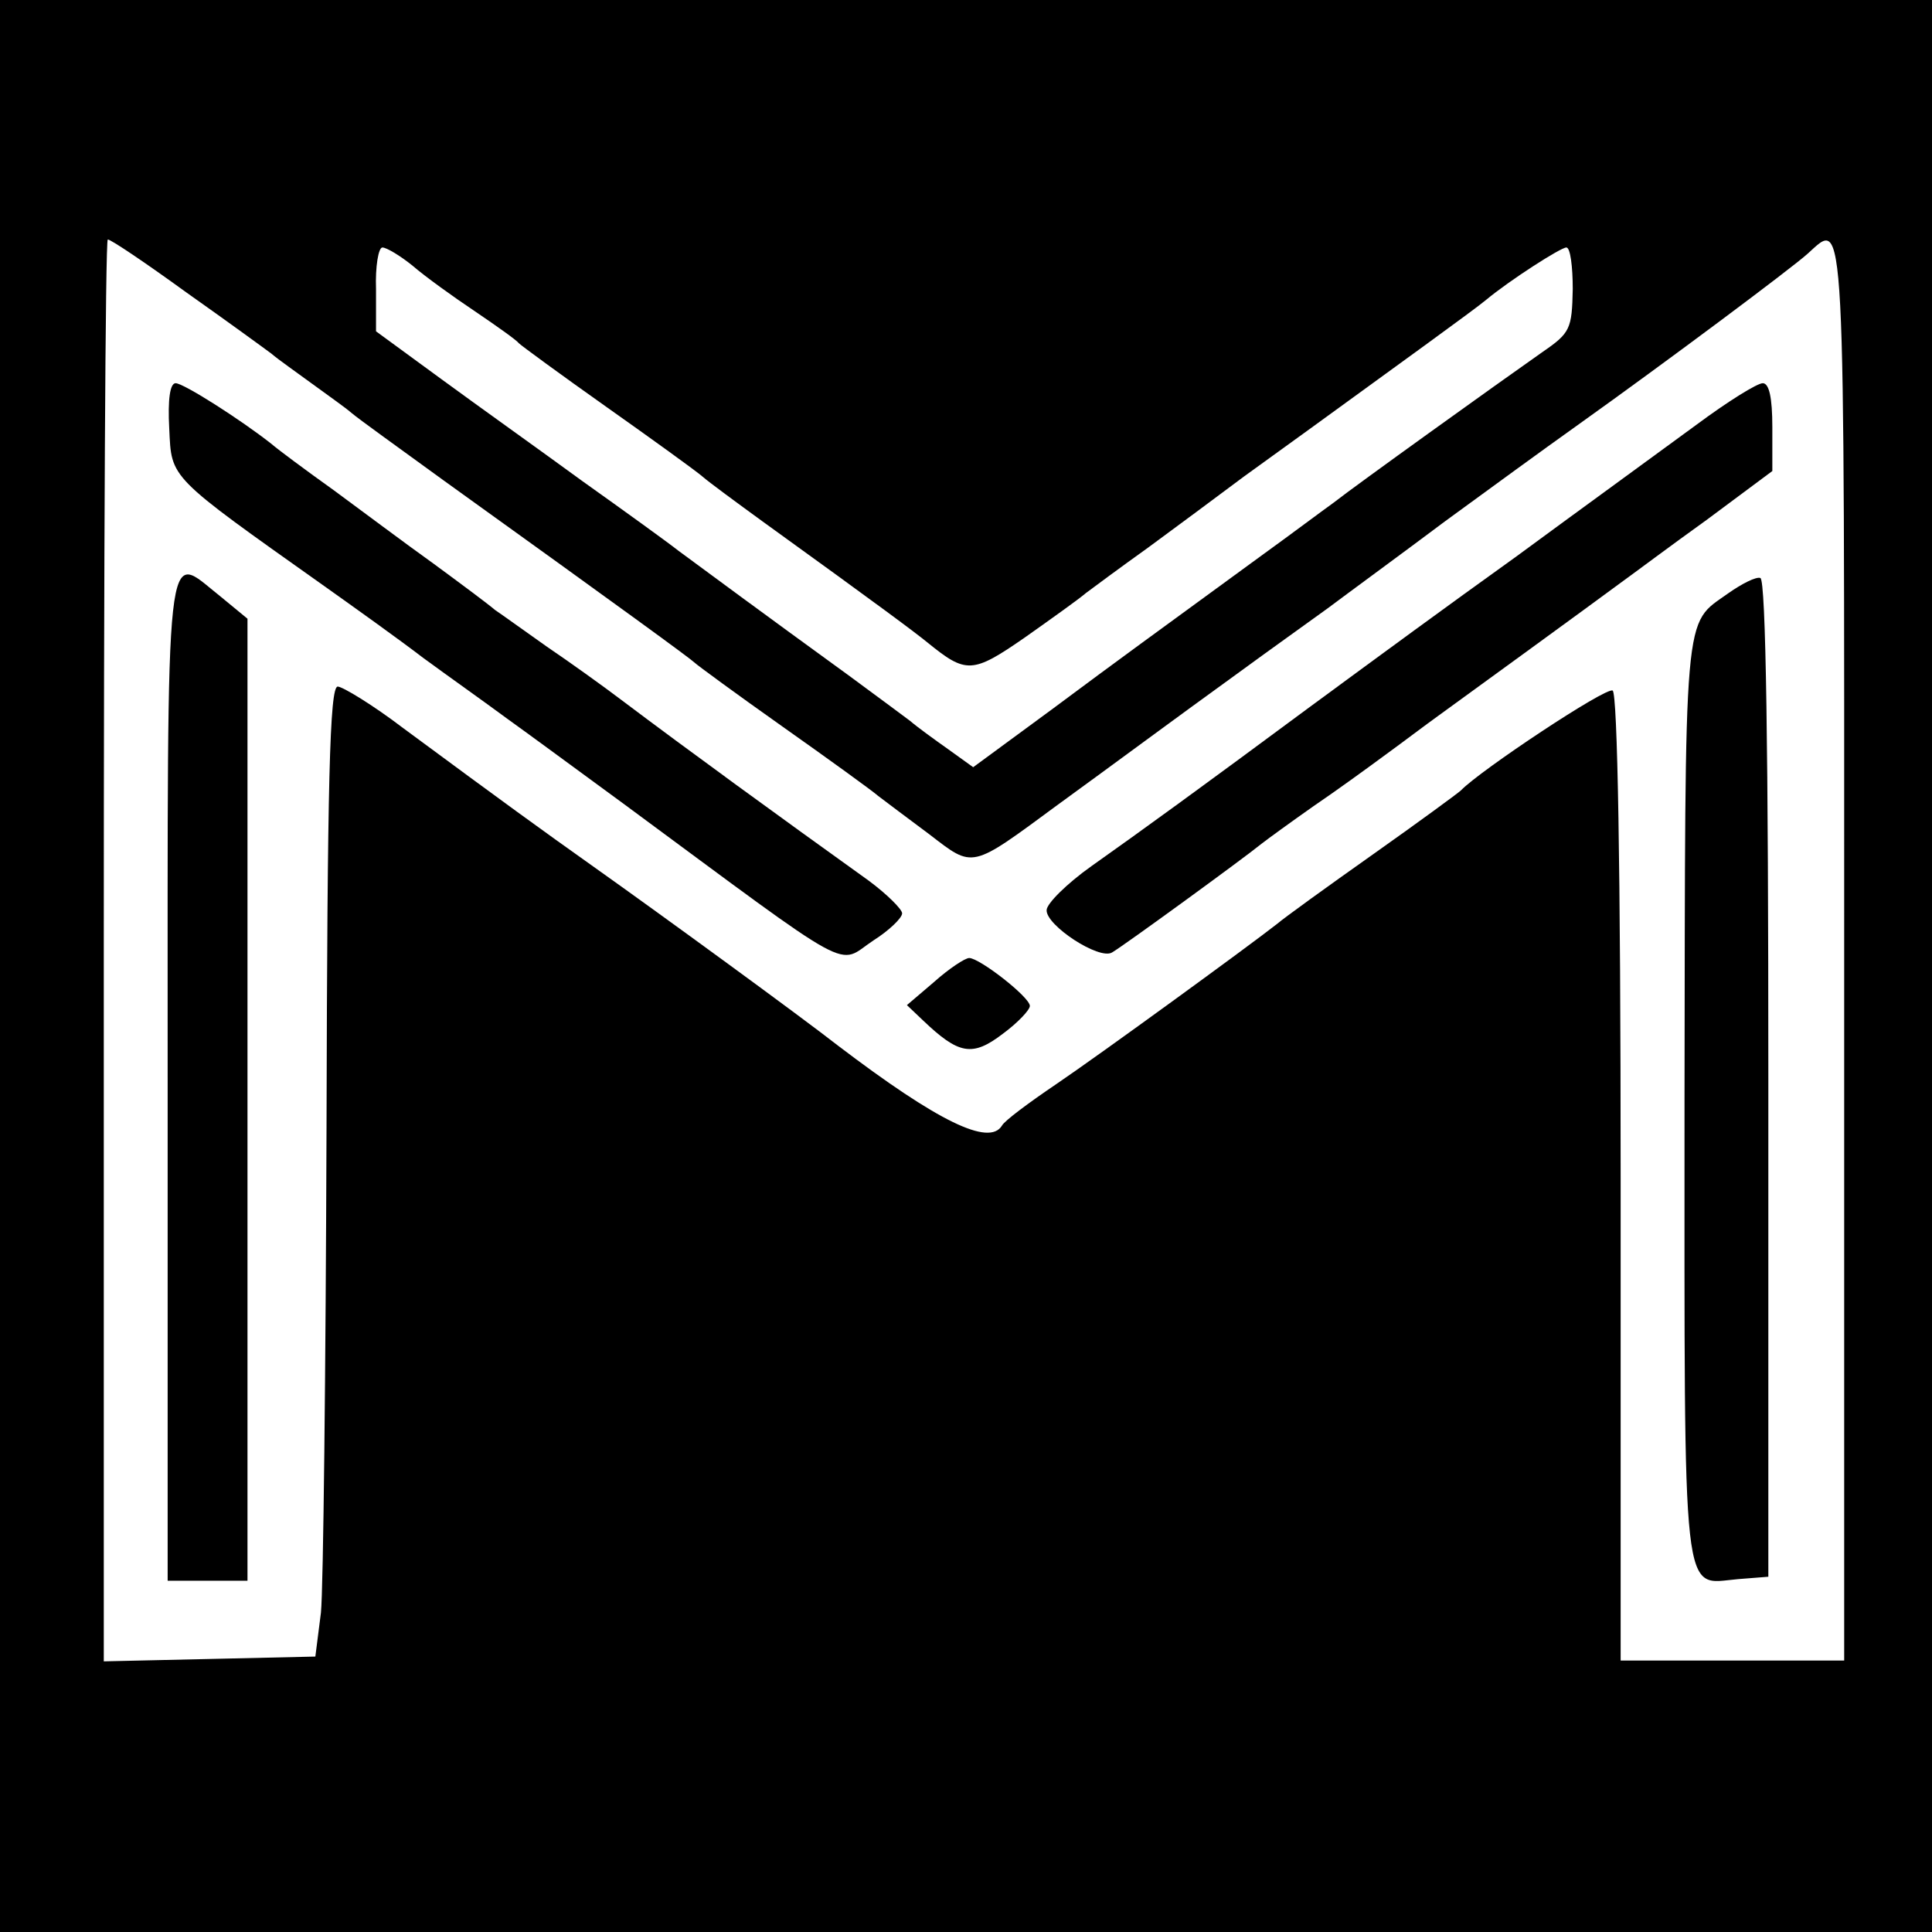 <svg height="242pt" preserveAspectRatio="xMidYMid meet" viewBox="0 0 242 242" width="242pt" xmlns="http://www.w3.org/2000/svg"><g transform="matrix(.1 0 0 -.1 0 242)"><path d="m0 1210v-1210h1210 1210v1210 1210h-1210-1210zm233 844c51-36 99-71 107-77 8-7 31-23 50-37s42-30 50-37 61-45 116-85c224-161 309-223 314-228 3-3 52-39 110-80s112-80 120-87c8-6 37-28 64-48 56-43 51-44 161 37 73 53 136 100 230 168 30 22 79 57 108 78 28 21 95 70 147 109 52 38 126 92 164 119 115 82 270 198 290 216 48 43 46 75 46-872v-890h-140-140v604c0 393-4 607-10 611-8 5-166-100-190-125-3-3-52-39-110-80s-112-80-120-87c-37-29-221-163-277-201-34-23-65-46-68-52-16-26-80 5-205 100-46 36-220 163-306 224-69 49-109 78-239 174-38 29-76 52-82 52-10 0-13-118-14-552-1-304-4-578-7-608l-7-55-132-3-133-3v891c0 489 2 890 5 890 4 0 47-29 98-66zm284 33c15-13 51-39 78-57 28-19 52-36 55-40 3-3 52-39 110-80s112-80 120-87 42-32 75-56c151-109 191-139 207-152 48-39 56-39 121 6 34 24 69 49 77 56 8 6 43 32 78 57 34 25 88 65 120 89 32 23 69 50 83 60 106 77 207 150 220 161 30 25 94 66 101 66 5 0 8-24 8-52-1-50-3-55-38-79-57-40-234-167-262-189-14-10-54-40-90-66-145-106-169-123-263-193l-98-72-32 23c-17 12-39 28-47 35-8 6-43 32-77 57-102 74-186 136-213 156-14 11-68 50-120 87-52 38-132 95-177 128l-82 60v53c-1 28 3 52 8 52s22-10 38-23z"/><path d="m212 1883c3-63-2-58 194-197 38-27 94-67 124-90 30-22 78-56 105-76 28-20 93-68 145-106 298-220 267-203 314-172 19 12 36 28 36 34 0 5-19 24-42 41-113 81-227 164-308 225-25 19-67 49-95 68-27 19-56 40-65 46-8 7-43 33-77 58-35 25-91 67-125 92-35 25-70 51-78 58-38 30-110 76-120 76-7 0-10-20-8-57z"/><path d="m2125 1888c-75-55-144-105-227-166-92-66-160-116-258-188-135-100-208-153-273-199-31-22-56-47-56-55-1-19 66-63 82-53 14 8 165 118 187 136 9 7 38 28 65 47 28 19 68 48 91 65 22 16 51 38 65 48 29 21 194 141 229 167 14 10 62 46 108 79l82 61v55c0 37-4 55-12 55-7 0-44-23-83-52z"/><path d="m210 1070v-630h50 50v603 602l-34 28c-70 55-66 97-66-603z"/><path d="m2165 1677c-57-41-54-8-55-633 0-645-4-608 67-602l38 3v624c0 408-3 625-10 627-5 2-23-7-40-19z"/><path d="m1170 1190-34-29 20-19c45-43 62-46 100-17 19 14 34 30 34 35 0 11-63 60-76 60-5 0-25-13-44-30z"/></g></svg>